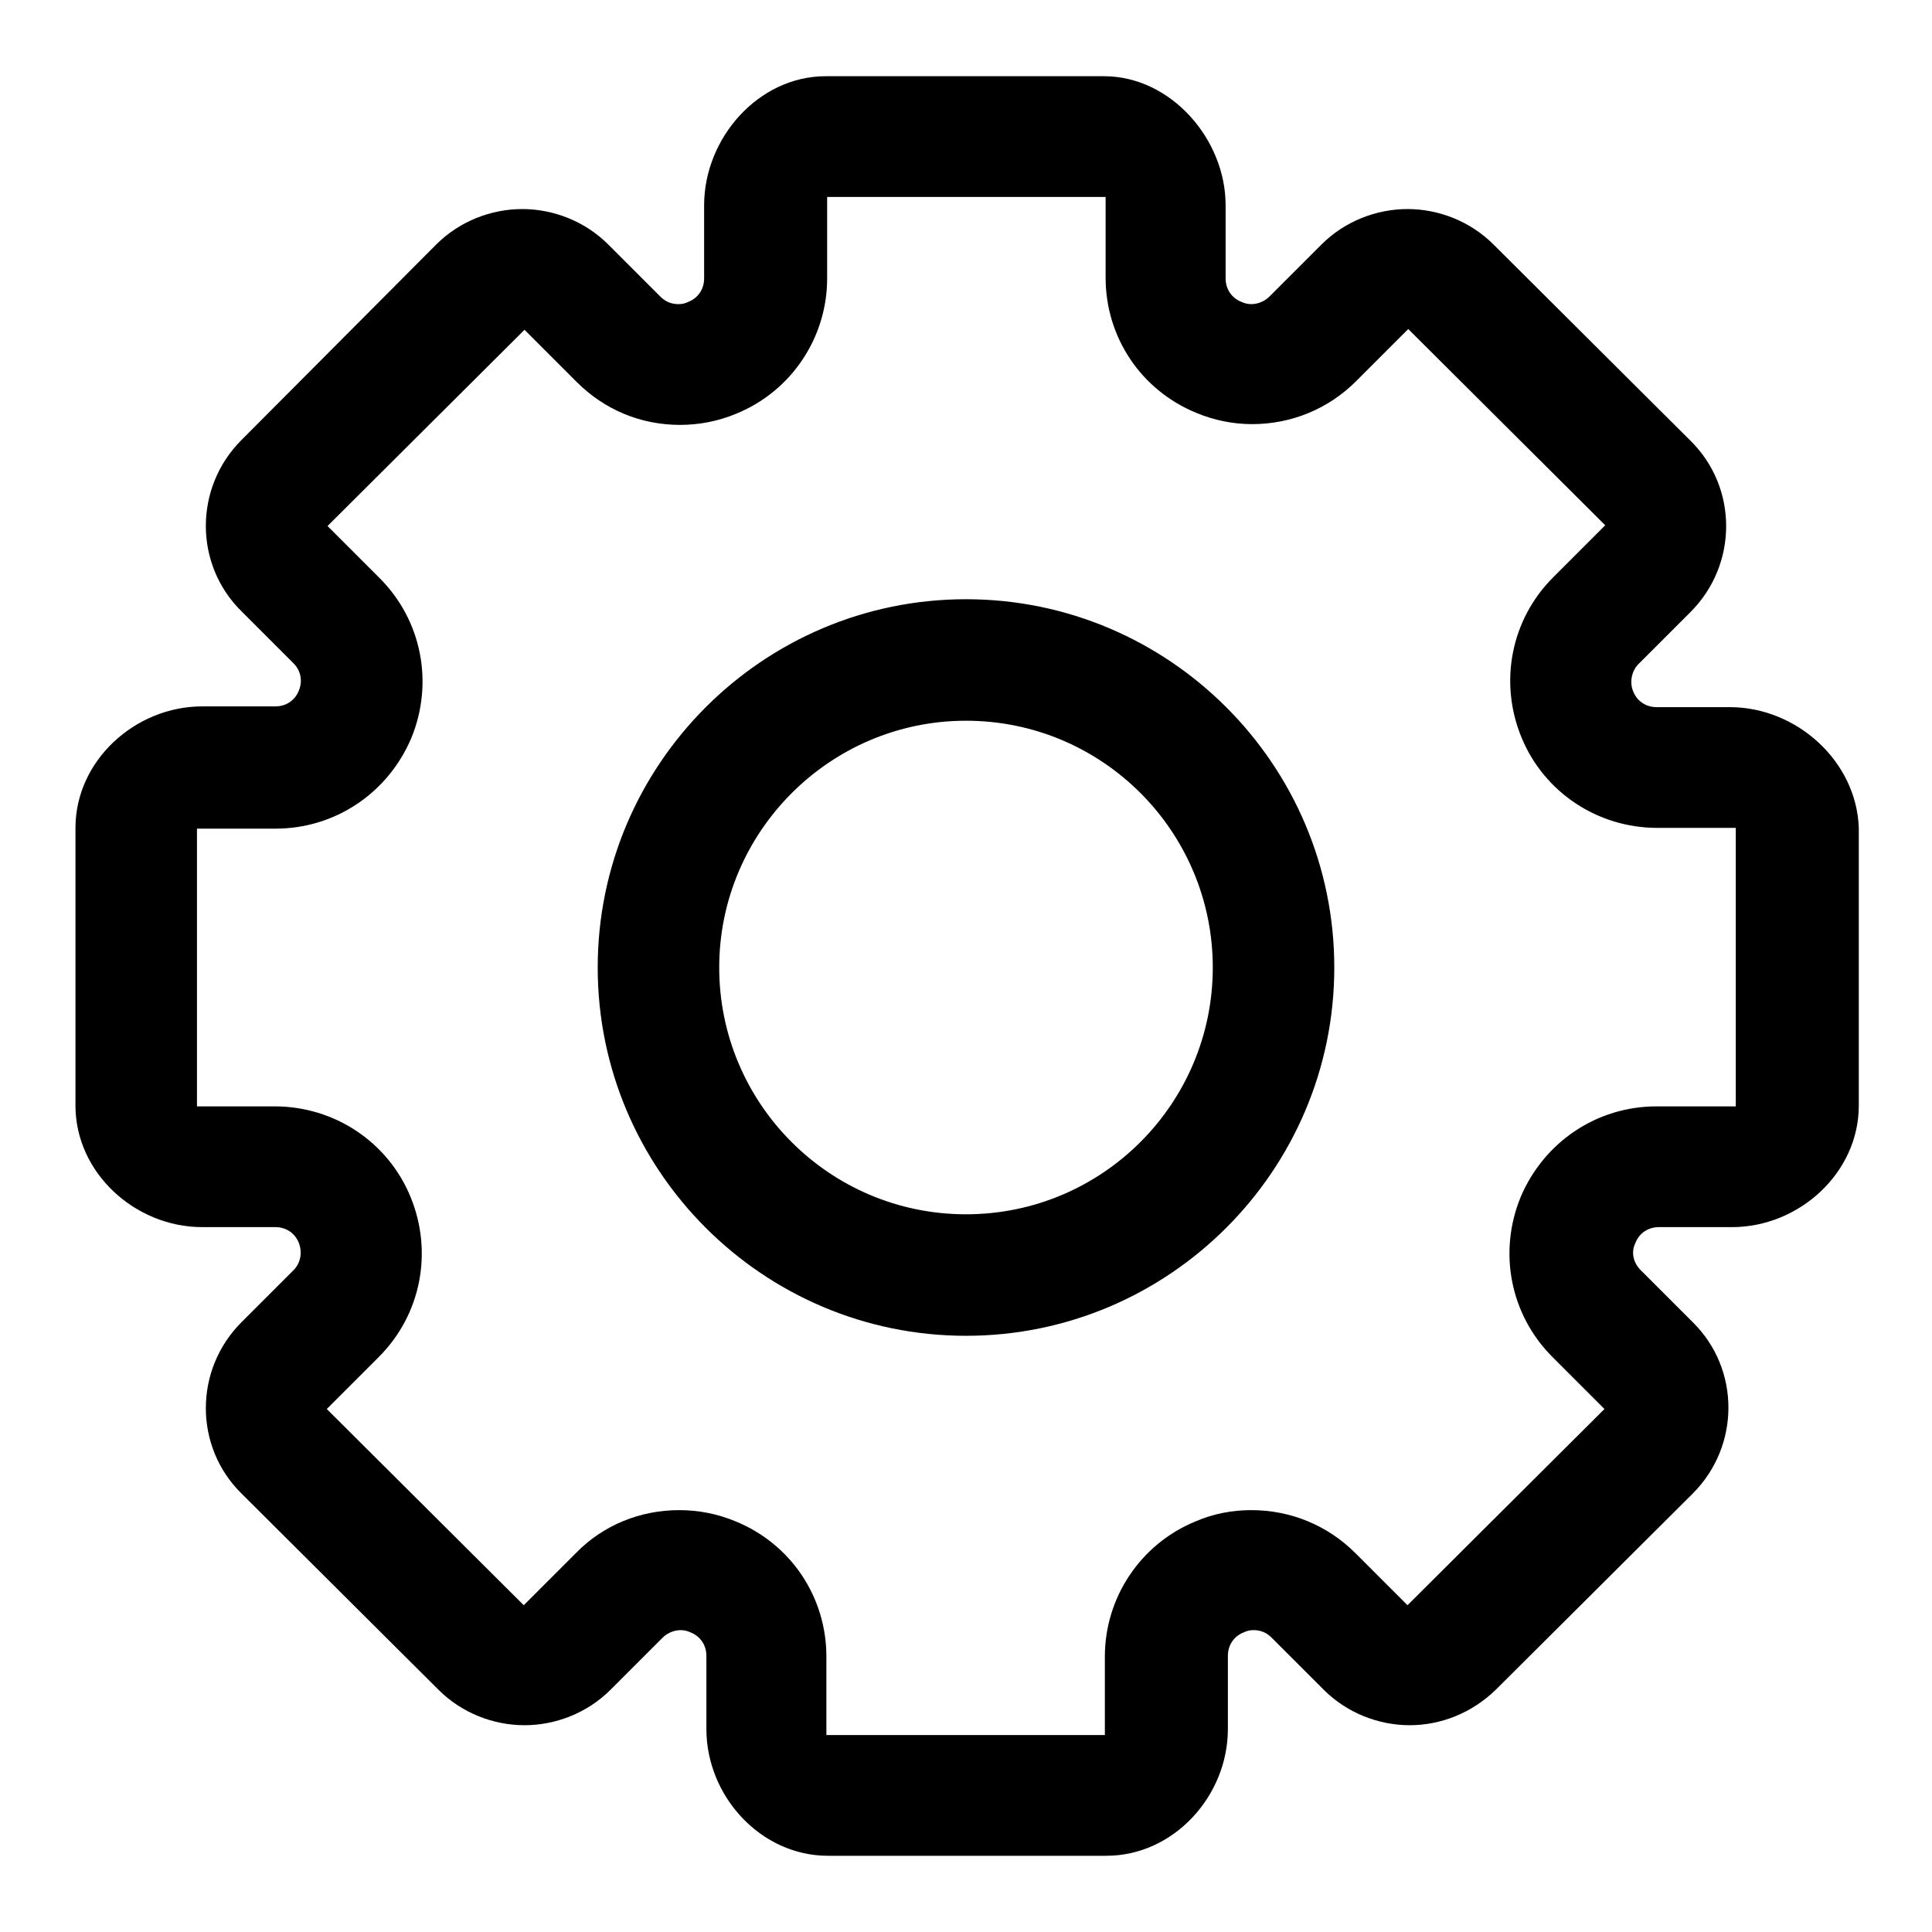 <?xml version="1.0" encoding="utf-8"?>
<!-- Svg Vector Icons : http://www.onlinewebfonts.com/icon -->
<!DOCTYPE svg PUBLIC "-//W3C//DTD SVG 1.1//EN" "http://www.w3.org/Graphics/SVG/1.1/DTD/svg11.dtd">
<svg version="1.1" xmlns="http://www.w3.org/2000/svg" xmlns:xlink="http://www.w3.org/1999/xlink" x="0px" y="0px" viewBox="0 0 256 256" enable-background="new 0 0 256 256" xml:space="preserve">
<g> <path fill="#000000" d="M128,79.4c-26.9,0-48.8,21.9-48.8,48.8c0,26.9,21.9,48.8,48.8,48.8c26.9,0,48.8-21.9,48.8-48.8 C176.8,101.3,154.9,79.4,128,79.4L128,79.4L128,79.4z M128,160.9c-18.1,0-32.7-14.7-32.7-32.7c0-18,14.7-32.7,32.7-32.7 c18.1,0,32.7,14.7,32.7,32.7C160.7,146.2,146.1,160.9,128,160.9L128,160.9L128,160.9z M229.2,93.7h-9.7c-1.4,0-2.6-0.8-3.1-2.1 c-0.5-1.2-0.2-2.7,0.7-3.6l6.9-6.9c6.3-6.3,6.3-16.5,0-22.7l-26.1-26c-3.1-3.1-7.3-4.7-11.4-4.7c-4.1,0-8.3,1.6-11.4,4.7l-6.9,6.9 c-0.6,0.6-1.5,1-2.4,1c-0.4,0-0.9-0.1-1.3-0.3c-1.3-0.5-2.1-1.7-2.1-3.1v-9.7c0-8.8-7.3-17.1-16.1-17.1h-36.9 c-8.9,0-16.1,8.2-16.1,17.1v9.7c0,1.4-0.8,2.6-2.1,3.1c-0.4,0.2-0.8,0.3-1.3,0.3c-0.9,0-1.7-0.3-2.4-1l-6.9-6.9 c-3.1-3.1-7.3-4.7-11.4-4.7c-4.1,0-8.3,1.6-11.4,4.7L32,58.3c-6.3,6.3-6.3,16.5,0,22.7l6.9,6.9c1,1,1.2,2.4,0.7,3.6 c-0.5,1.3-1.7,2.1-3.1,2.1h-9.7c-8.9,0-16.8,7.2-16.8,16.1v36.8c0,8.9,7.9,16.1,16.8,16.1h9.7c1.4,0,2.6,0.8,3.1,2.1 c0.5,1.3,0.2,2.7-0.7,3.6l-6.9,6.9c-6.3,6.3-6.3,16.5,0,22.7l26.1,26c3.1,3.1,7.3,4.7,11.4,4.7c4.1,0,8.3-1.6,11.4-4.7l6.9-6.9 c0.6-0.6,1.5-1,2.4-1c0.4,0,0.9,0.1,1.3,0.3c1.3,0.5,2.1,1.7,2.1,3.1v9.7c0,8.9,7.2,16.8,16.1,16.8h36.9c8.9,0,16.1-7.9,16.1-16.8 v-9.7c0-1.4,0.8-2.6,2.1-3.1c0.4-0.2,0.8-0.3,1.3-0.3c0.9,0,1.7,0.3,2.4,1l6.9,6.9c3.1,3.1,7.3,4.7,11.4,4.7 c4.1,0,8.2-1.6,11.4-4.7l26.1-26c6.3-6.3,6.3-16.5,0-22.7l-6.9-6.9c-1-1-1.3-2.4-0.7-3.6c0.5-1.3,1.7-2.1,3.1-2.1h9.7 c8.9,0,16.8-7.2,16.8-16.1v-36.8C246,100.9,238.1,93.7,229.2,93.7L229.2,93.7L229.2,93.7z M229.9,146.6h-10.4 c-7.9,0-14.9,4.7-18,12c-3,7.3-1.4,15.6,4.2,21.2l6.9,6.9l-26.1,26l-6.9-6.9c-3.7-3.7-8.6-5.7-13.8-5.7c-2.6,0-5.1,0.5-7.4,1.5 c-7.3,3-12,10.1-12,17.9v10.4h-36.9v-10.4c0-7.9-4.7-14.9-12-17.9c-2.4-1-4.9-1.5-7.5-1.5c-5.2,0-10.1,2-13.7,5.7l-6.9,6.9 l-26.1-26l6.9-6.9c5.6-5.6,7.2-13.9,4.2-21.2c-3-7.3-10.1-12-18-12H26.1v-36.8h10.4c7.9,0,14.9-4.7,18-12c3-7.3,1.4-15.6-4.2-21.2 l-6.9-6.9l26.1-26l6.9,6.9c3.7,3.7,8.5,5.7,13.7,5.7c2.6,0,5.1-0.5,7.5-1.5c7.3-3,12-10.1,12-17.9V26.1h36.9v10.7 c0,7.9,4.7,14.9,12,17.9c2.4,1,4.9,1.5,7.4,1.5c5.2,0,10.1-2,13.8-5.7l6.9-6.9l26.1,26l-6.9,6.9c-5.6,5.6-7.2,13.9-4.2,21.2 c3,7.3,10.1,12,18,12h10.4V146.6L229.9,146.6L229.9,146.6z"/></g>
</svg>
